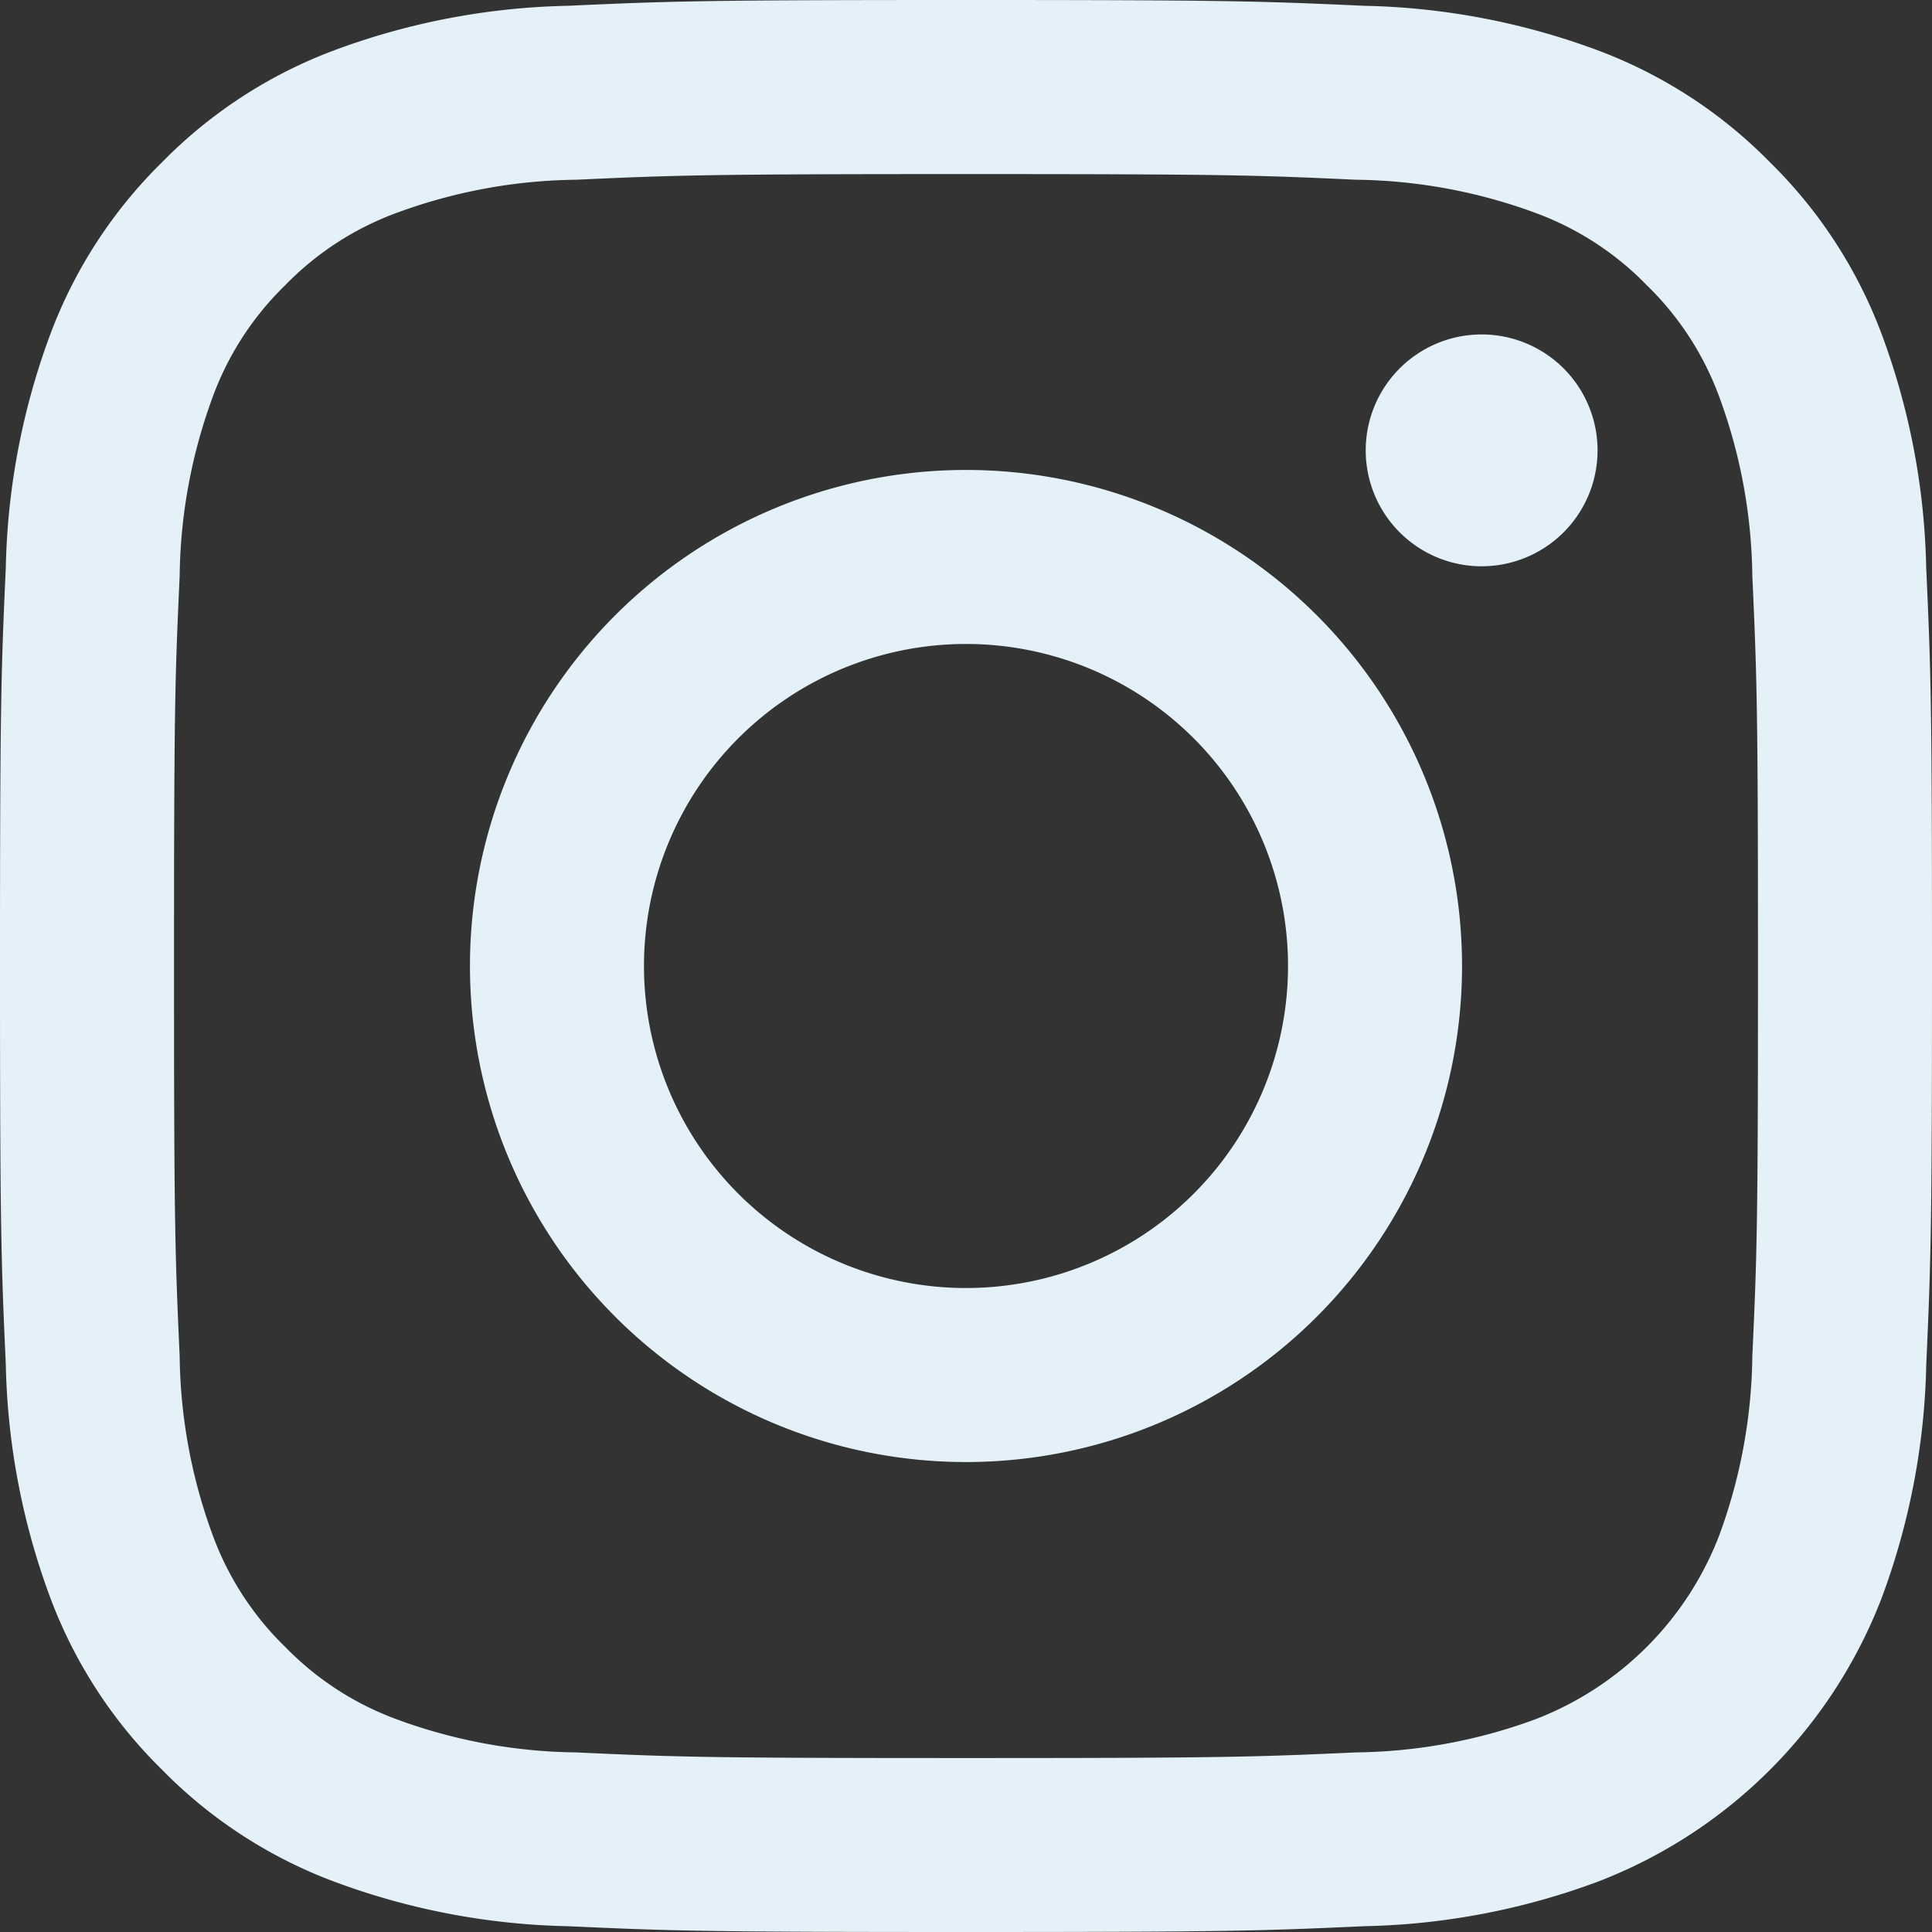 <svg id="instagram-seeklogo.com" xmlns="http://www.w3.org/2000/svg" width="28" height="28" viewBox="0 0 28 28">
  <rect x="0" y="0" width="28" height="28" fill="#333333" stroke="none"/>
  <path id="Pfad_7" data-name="Pfad 7" d="M14,2.523c3.738,0,4.181.014,5.657.082a7.749,7.749,0,0,1,2.6.482,4.338,4.338,0,0,1,1.61,1.047,4.337,4.337,0,0,1,1.047,1.61,7.747,7.747,0,0,1,.482,2.6c.067,1.476.082,1.919.082,5.657s-.014,4.181-.082,5.657a7.747,7.747,0,0,1-.482,2.6,4.636,4.636,0,0,1-2.657,2.657,7.747,7.747,0,0,1-2.6.482c-1.476.067-1.919.082-5.657.082s-4.181-.014-5.657-.082a7.746,7.746,0,0,1-2.6-.482,4.337,4.337,0,0,1-1.61-1.047,4.337,4.337,0,0,1-1.047-1.61,7.747,7.747,0,0,1-.482-2.6c-.067-1.476-.082-1.919-.082-5.657s.014-4.181.082-5.657a7.747,7.747,0,0,1,.482-2.6,4.337,4.337,0,0,1,1.047-1.61,4.338,4.338,0,0,1,1.61-1.047,7.748,7.748,0,0,1,2.6-.482c1.476-.067,1.919-.082,5.657-.082M14,0C10.2,0,9.721.016,8.228.084a10.276,10.276,0,0,0-3.4.651A6.862,6.862,0,0,0,2.35,2.35,6.862,6.862,0,0,0,.735,4.829a10.276,10.276,0,0,0-.651,3.4C.016,9.721,0,10.2,0,14s.016,4.279.084,5.772a10.276,10.276,0,0,0,.651,3.4A6.863,6.863,0,0,0,2.35,25.65a6.862,6.862,0,0,0,2.48,1.615,10.276,10.276,0,0,0,3.4.651C9.721,27.984,10.2,28,14,28s4.279-.016,5.772-.084a10.276,10.276,0,0,0,3.4-.651,7.159,7.159,0,0,0,4.094-4.094,10.276,10.276,0,0,0,.651-3.4C27.984,18.279,28,17.8,28,14s-.016-4.279-.084-5.772a10.276,10.276,0,0,0-.651-3.4A6.862,6.862,0,0,0,25.65,2.35,6.862,6.862,0,0,0,23.171.735a10.276,10.276,0,0,0-3.4-.651C18.279.016,17.8,0,14,0Zm0,6.811A7.189,7.189,0,1,0,21.189,14,7.189,7.189,0,0,0,14,6.811Zm0,11.856A4.667,4.667,0,1,1,18.667,14,4.667,4.667,0,0,1,14,18.667Zm9.153-12.14a1.68,1.68,0,1,1-1.68-1.68A1.68,1.68,0,0,1,23.153,6.527Z" fill="#e4f1f8"/>
</svg>
